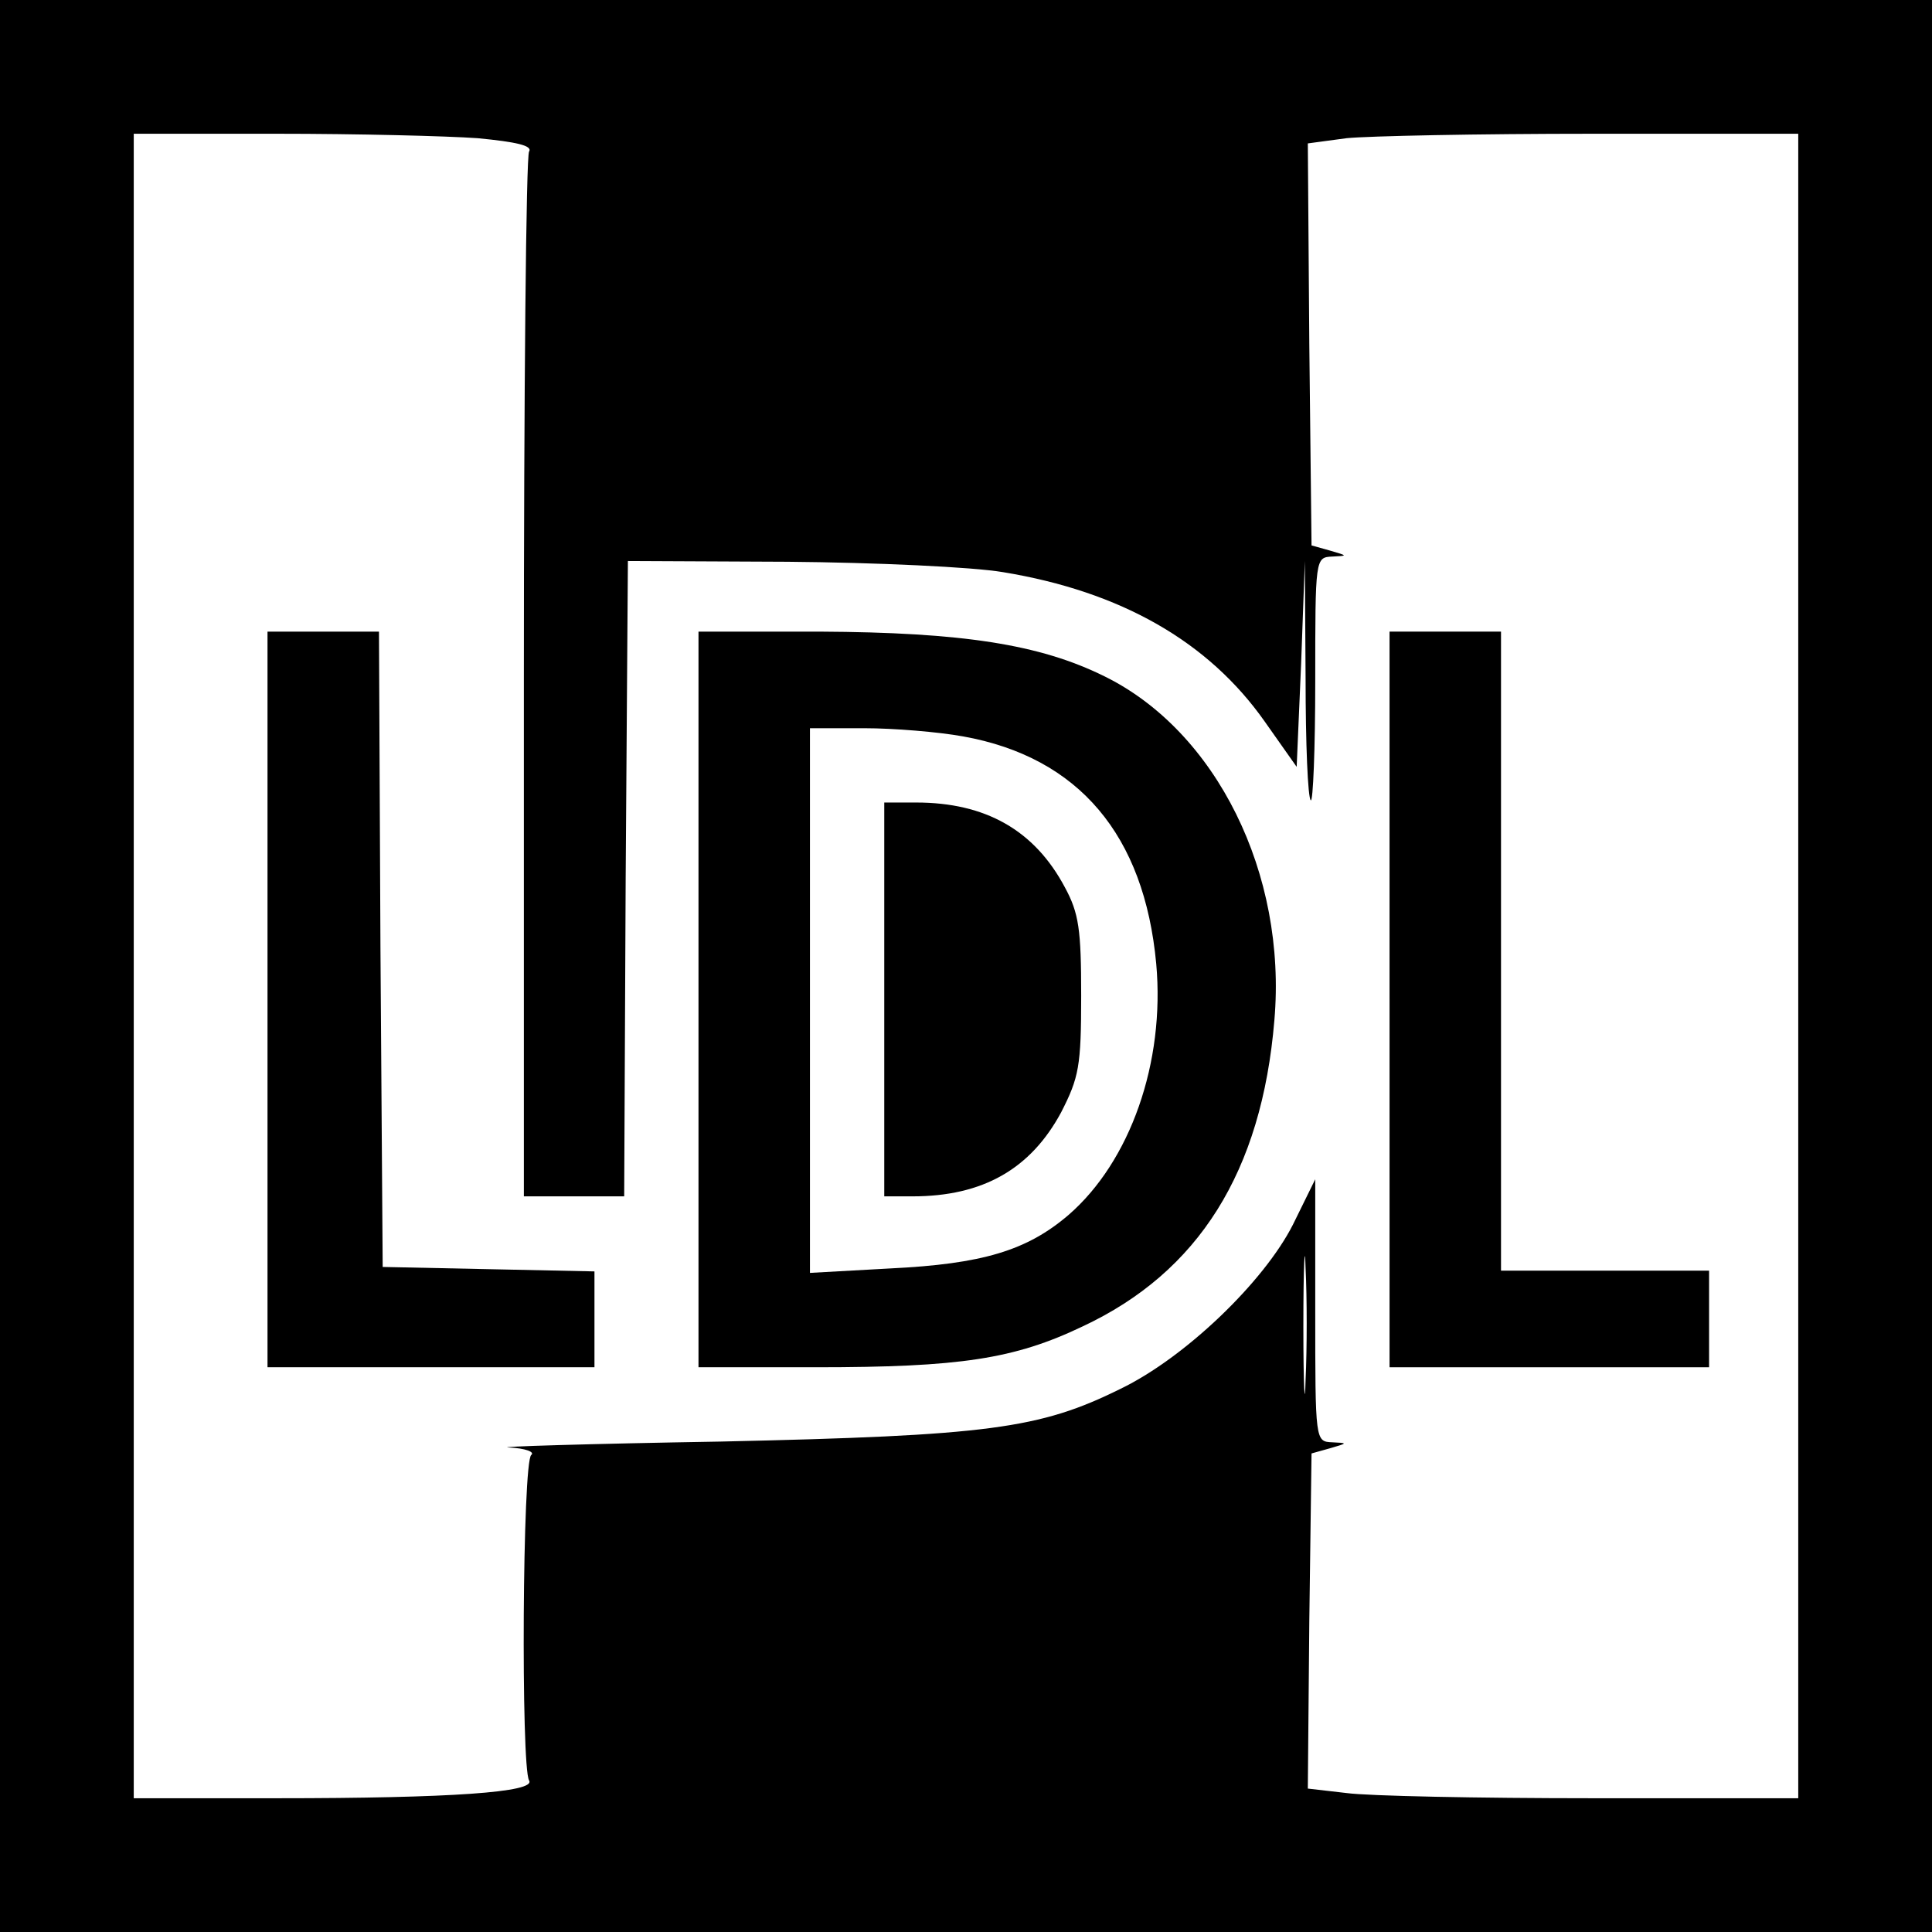 <?xml version="1.0" standalone="no"?>
<!DOCTYPE svg PUBLIC "-//W3C//DTD SVG 20010904//EN"
 "http://www.w3.org/TR/2001/REC-SVG-20010904/DTD/svg10.dtd">
<svg version="1.0" xmlns="http://www.w3.org/2000/svg"
 width="260pt" height="260pt" viewBox="0 0 260 260"
 preserveAspectRatio="xMidYMid meet">
<g transform="translate(0,260) scale(0.1,-0.1)"
fill="#000000" stroke="none">
<path d="M0 1300 l0 -1300 1300 0 1300 0 0 1300 0 1300 -1300 0 -1300 0 0
-1300z m643 1114 c52 -5 74 -10 69 -18 -4 -6 -7 -325 -7 -708 l0 -698 67 0 68
0 2 428 3 427 215 -1 c118 -1 249 -7 290 -14 158 -26 276 -93 352 -201 l43
-61 6 139 5 138 1 -158 c0 -87 3 -161 7 -164 3 -3 6 69 6 160 0 166 0 167 23
168 21 1 21 1 -3 8 l-25 7 -3 271 -2 270 52 7 c29 3 178 6 331 6 l277 0 0
-1120 0 -1120 -277 0 c-153 0 -302 3 -331 7 l-52 6 2 225 3 226 25 7 c24 7 24
7 3 8 -23 1 -23 1 -23 178 l0 176 -30 -61 c-39 -77 -145 -179 -232 -221 -109
-54 -178 -63 -538 -71 -179 -3 -307 -7 -285 -8 22 -1 35 -6 30 -10 -12 -8 -14
-420 -3 -438 10 -16 -106 -24 -339 -24 l-193 0 0 1120 0 1120 193 0 c107 0
228 -3 270 -6z m1114 -1671 c-1 -43 -3 -10 -3 72 0 83 2 118 3 78 2 -40 2
-107 0 -150z"/>
<path d="M360 1255 l0 -495 220 0 220 0 0 65 0 64 -142 3 -143 3 -3 428 -2
427 -75 0 -75 0 0 -495z"/>
<path d="M940 1255 l0 -495 158 0 c194 0 267 11 359 55 156 73 241 208 258
412 17 197 -78 389 -229 463 -87 43 -191 59 -383 60 l-163 0 0 -495z m356 354
c156 -28 244 -133 260 -306 12 -133 -35 -266 -118 -338 -56 -48 -116 -66 -240
-72 l-108 -6 0 367 0 366 73 0 c40 0 100 -5 133 -11z"/>
<path d="M1190 1255 l0 -265 38 0 c95 0 159 37 200 113 24 47 27 62 27 157 0
89 -3 111 -22 146 -41 77 -107 114 -200 114 l-43 0 0 -265z"/>
<path d="M1870 1255 l0 -495 215 0 215 0 0 65 0 65 -140 0 -140 0 0 430 0 430
-75 0 -75 0 0 -495z"/>
</g>
</svg>
